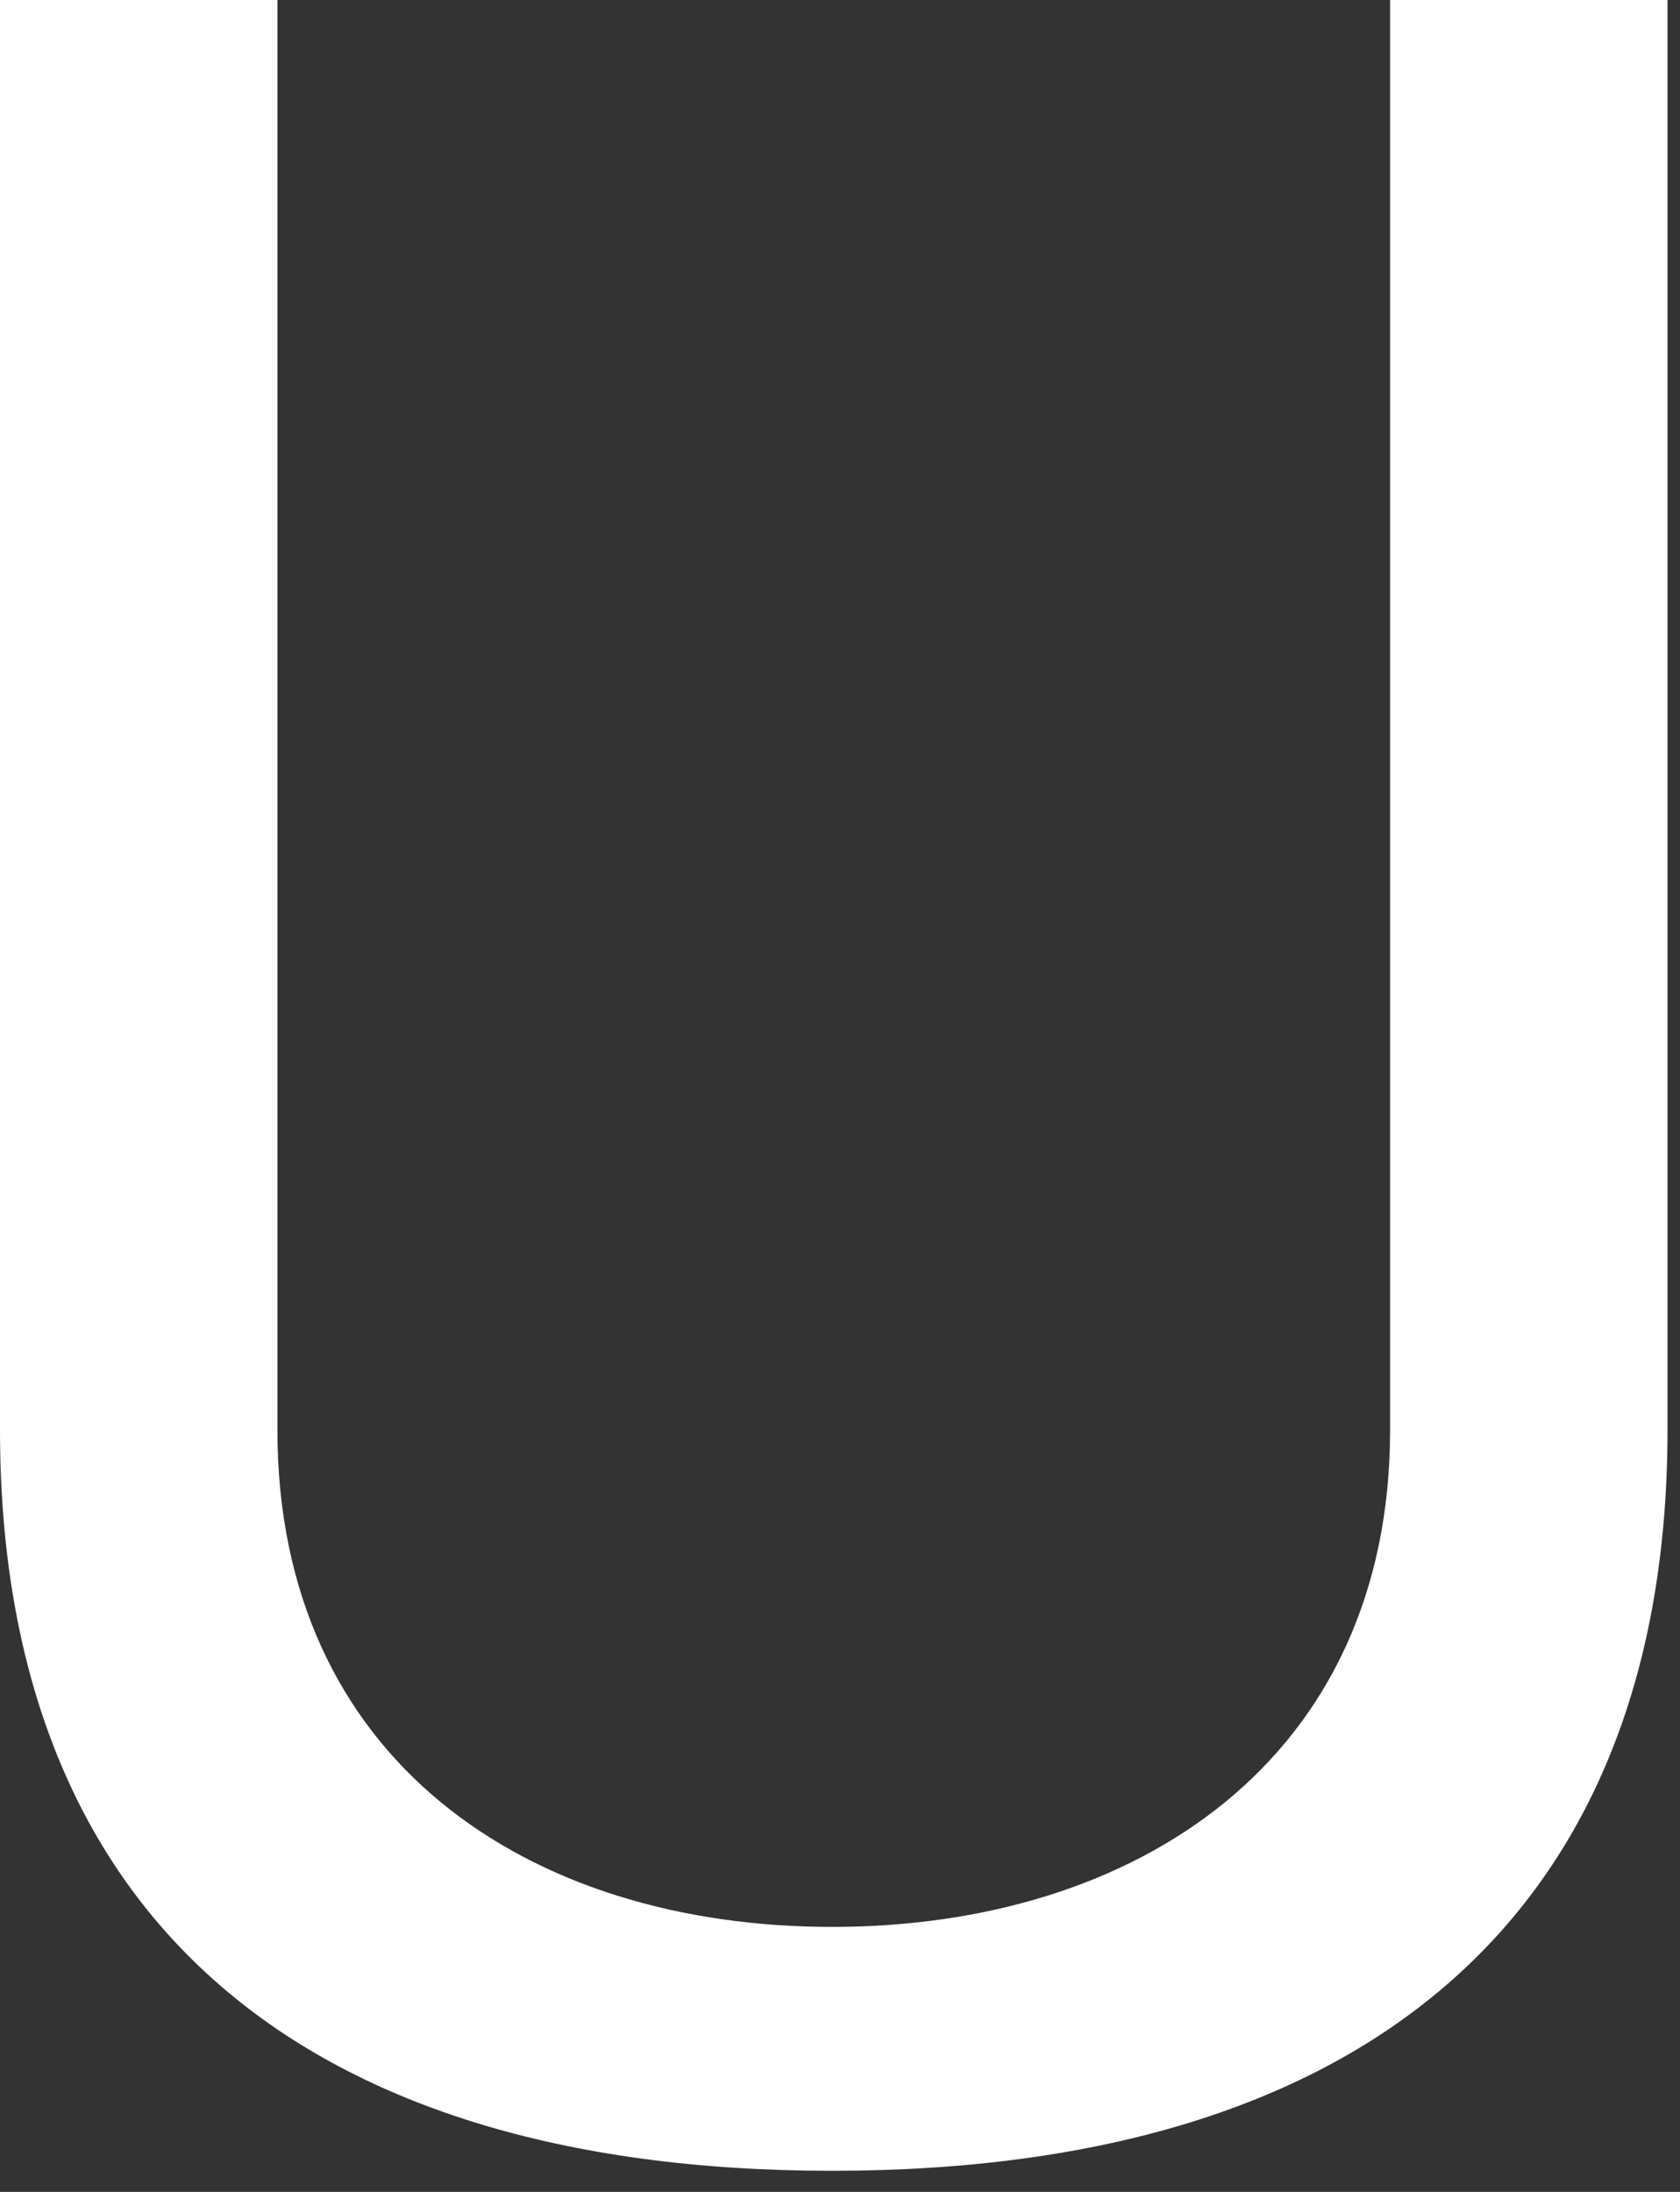 <?xml version="1.0" encoding="utf-8"?>
<svg xmlns="http://www.w3.org/2000/svg" fill="none" height="100%" overflow="visible" preserveAspectRatio="none" style="display: block;" viewBox="0 0 23 30" width="100%">
<rect x="0" y="0" width="23" height="30" fill="#333333" stroke="none"/>
<path d="M0 0H3.798V19.572C3.798 24.08 7.221 26.373 11.393 26.373C15.566 26.373 19.031 24.077 19.031 19.572V0H22.829V19.572C22.829 26.125 18.78 29.711 11.393 29.711C4.006 29.711 0 26.122 0 19.572V0Z" fill="white" id="Vector"/>
</svg>